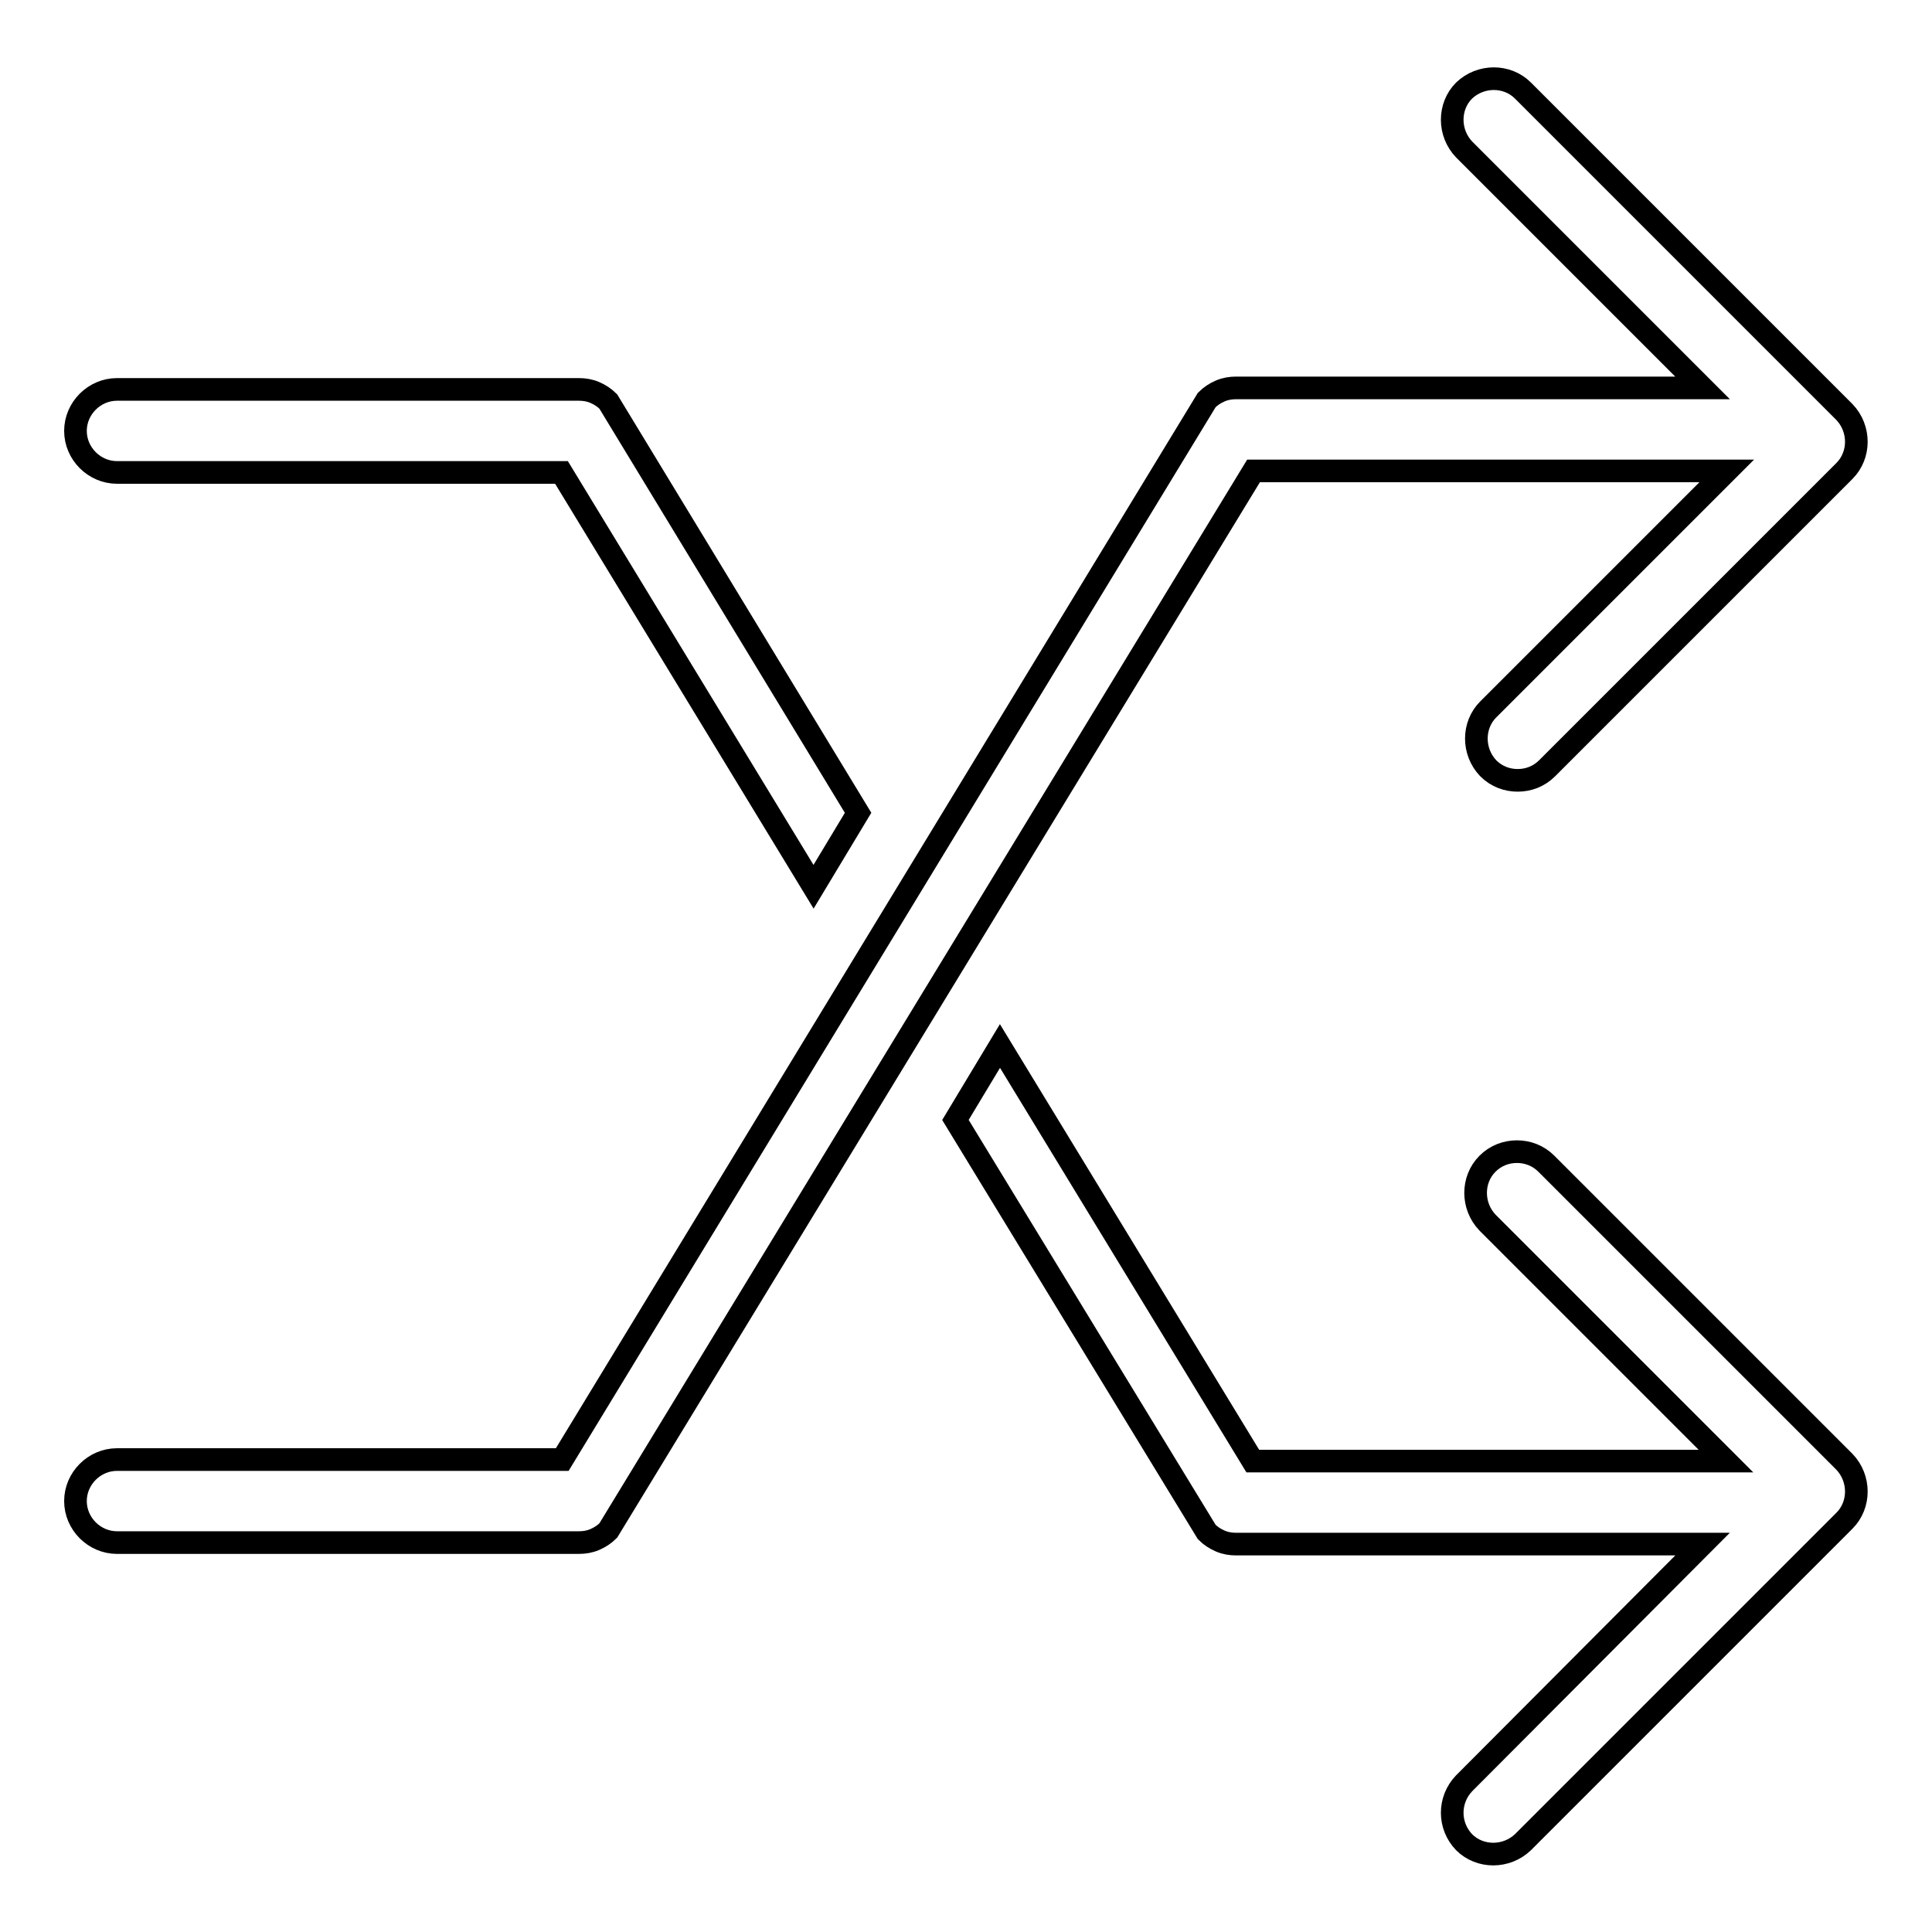 <?xml version="1.0" encoding="utf-8"?>
<!-- Svg Vector Icons : http://www.onlinewebfonts.com/icon -->
<!DOCTYPE svg PUBLIC "-//W3C//DTD SVG 1.1//EN" "http://www.w3.org/Graphics/SVG/1.1/DTD/svg11.dtd">
<svg version="1.1" xmlns="http://www.w3.org/2000/svg" xmlns:xlink="http://www.w3.org/1999/xlink" x="0px" y="0px" viewBox="0 0 256 256" enable-background="new 0 0 256 256" xml:space="preserve">
<g><g><g><g><path stroke-width="3" fill-opacity="0" stroke="#000000"  d="M179,62.4c0.1,0,0.2,0,0.3,0h49.5L197.2,94c-2.1,2.1-2.1,5.6,0,7.8c1.1,1.1,2.5,1.6,3.9,1.6s2.8-0.5,3.9-1.6l39.4-39.4c2.1-2.1,2.1-5.6,0-7.8l-1.6-1.6l0,0l-41-41c-2.1-2.1-5.6-2.1-7.8,0c-2.1,2.1-2.1,5.6,0,7.8l31.6,31.6h-60.3c-0.2,0-0.3,0-0.5,0h-1c-0.7,0-1.4,0.1-2.1,0.4c-0.7,0.3-1.3,0.7-1.8,1.2L74.5,193.4H61.1H18.4h-2.9c-3,0-5.5,2.5-5.5,5.5s2.5,5.5,5.5,5.5h2.8h43.4h15c0.7,0,1.4-0.1,2.1-0.4c0.7-0.3,1.3-0.7,1.8-1.2l85.5-140.4H179z"/><path stroke-width="3" fill-opacity="0" stroke="#000000"  d="M204.9,154.2c-1.1-1.1-2.5-1.6-3.9-1.6c-1.4,0-2.8,0.5-3.9,1.6c-2.1,2.1-2.1,5.6,0,7.8l31.6,31.6h-49.5c-0.1,0-0.2,0-0.3,0h-12.9l-33.5-55l-5.9,9.8l33.3,54.6c0.5,0.5,1.1,0.9,1.8,1.2c0.7,0.3,1.4,0.4,2.1,0.4h1c0.2,0,0.3,0,0.5,0h60.3L194,236.3c-2.1,2.2-2.1,5.6,0,7.8c2.1,2.1,5.6,2.1,7.8,0l41-41l0,0l1.6-1.6c2.1-2.1,2.1-5.6,0-7.8L204.9,154.2z"/><path stroke-width="3" fill-opacity="0" stroke="#000000"  d="M15.5,62.6h2.8h42.8h13.3l33.4,54.9l5.9-9.8L80.6,53.2c-0.5-0.5-1.1-0.9-1.8-1.2c-0.7-0.3-1.4-0.4-2.1-0.4h-15H18.3h-2.8c-3,0-5.5,2.5-5.5,5.5C10,60.1,12.5,62.6,15.5,62.6z"/></g></g><g></g><g></g><g></g><g></g><g></g><g></g><g></g><g></g><g></g><g></g><g></g><g></g><g></g><g></g><g></g></g></g>
</svg>